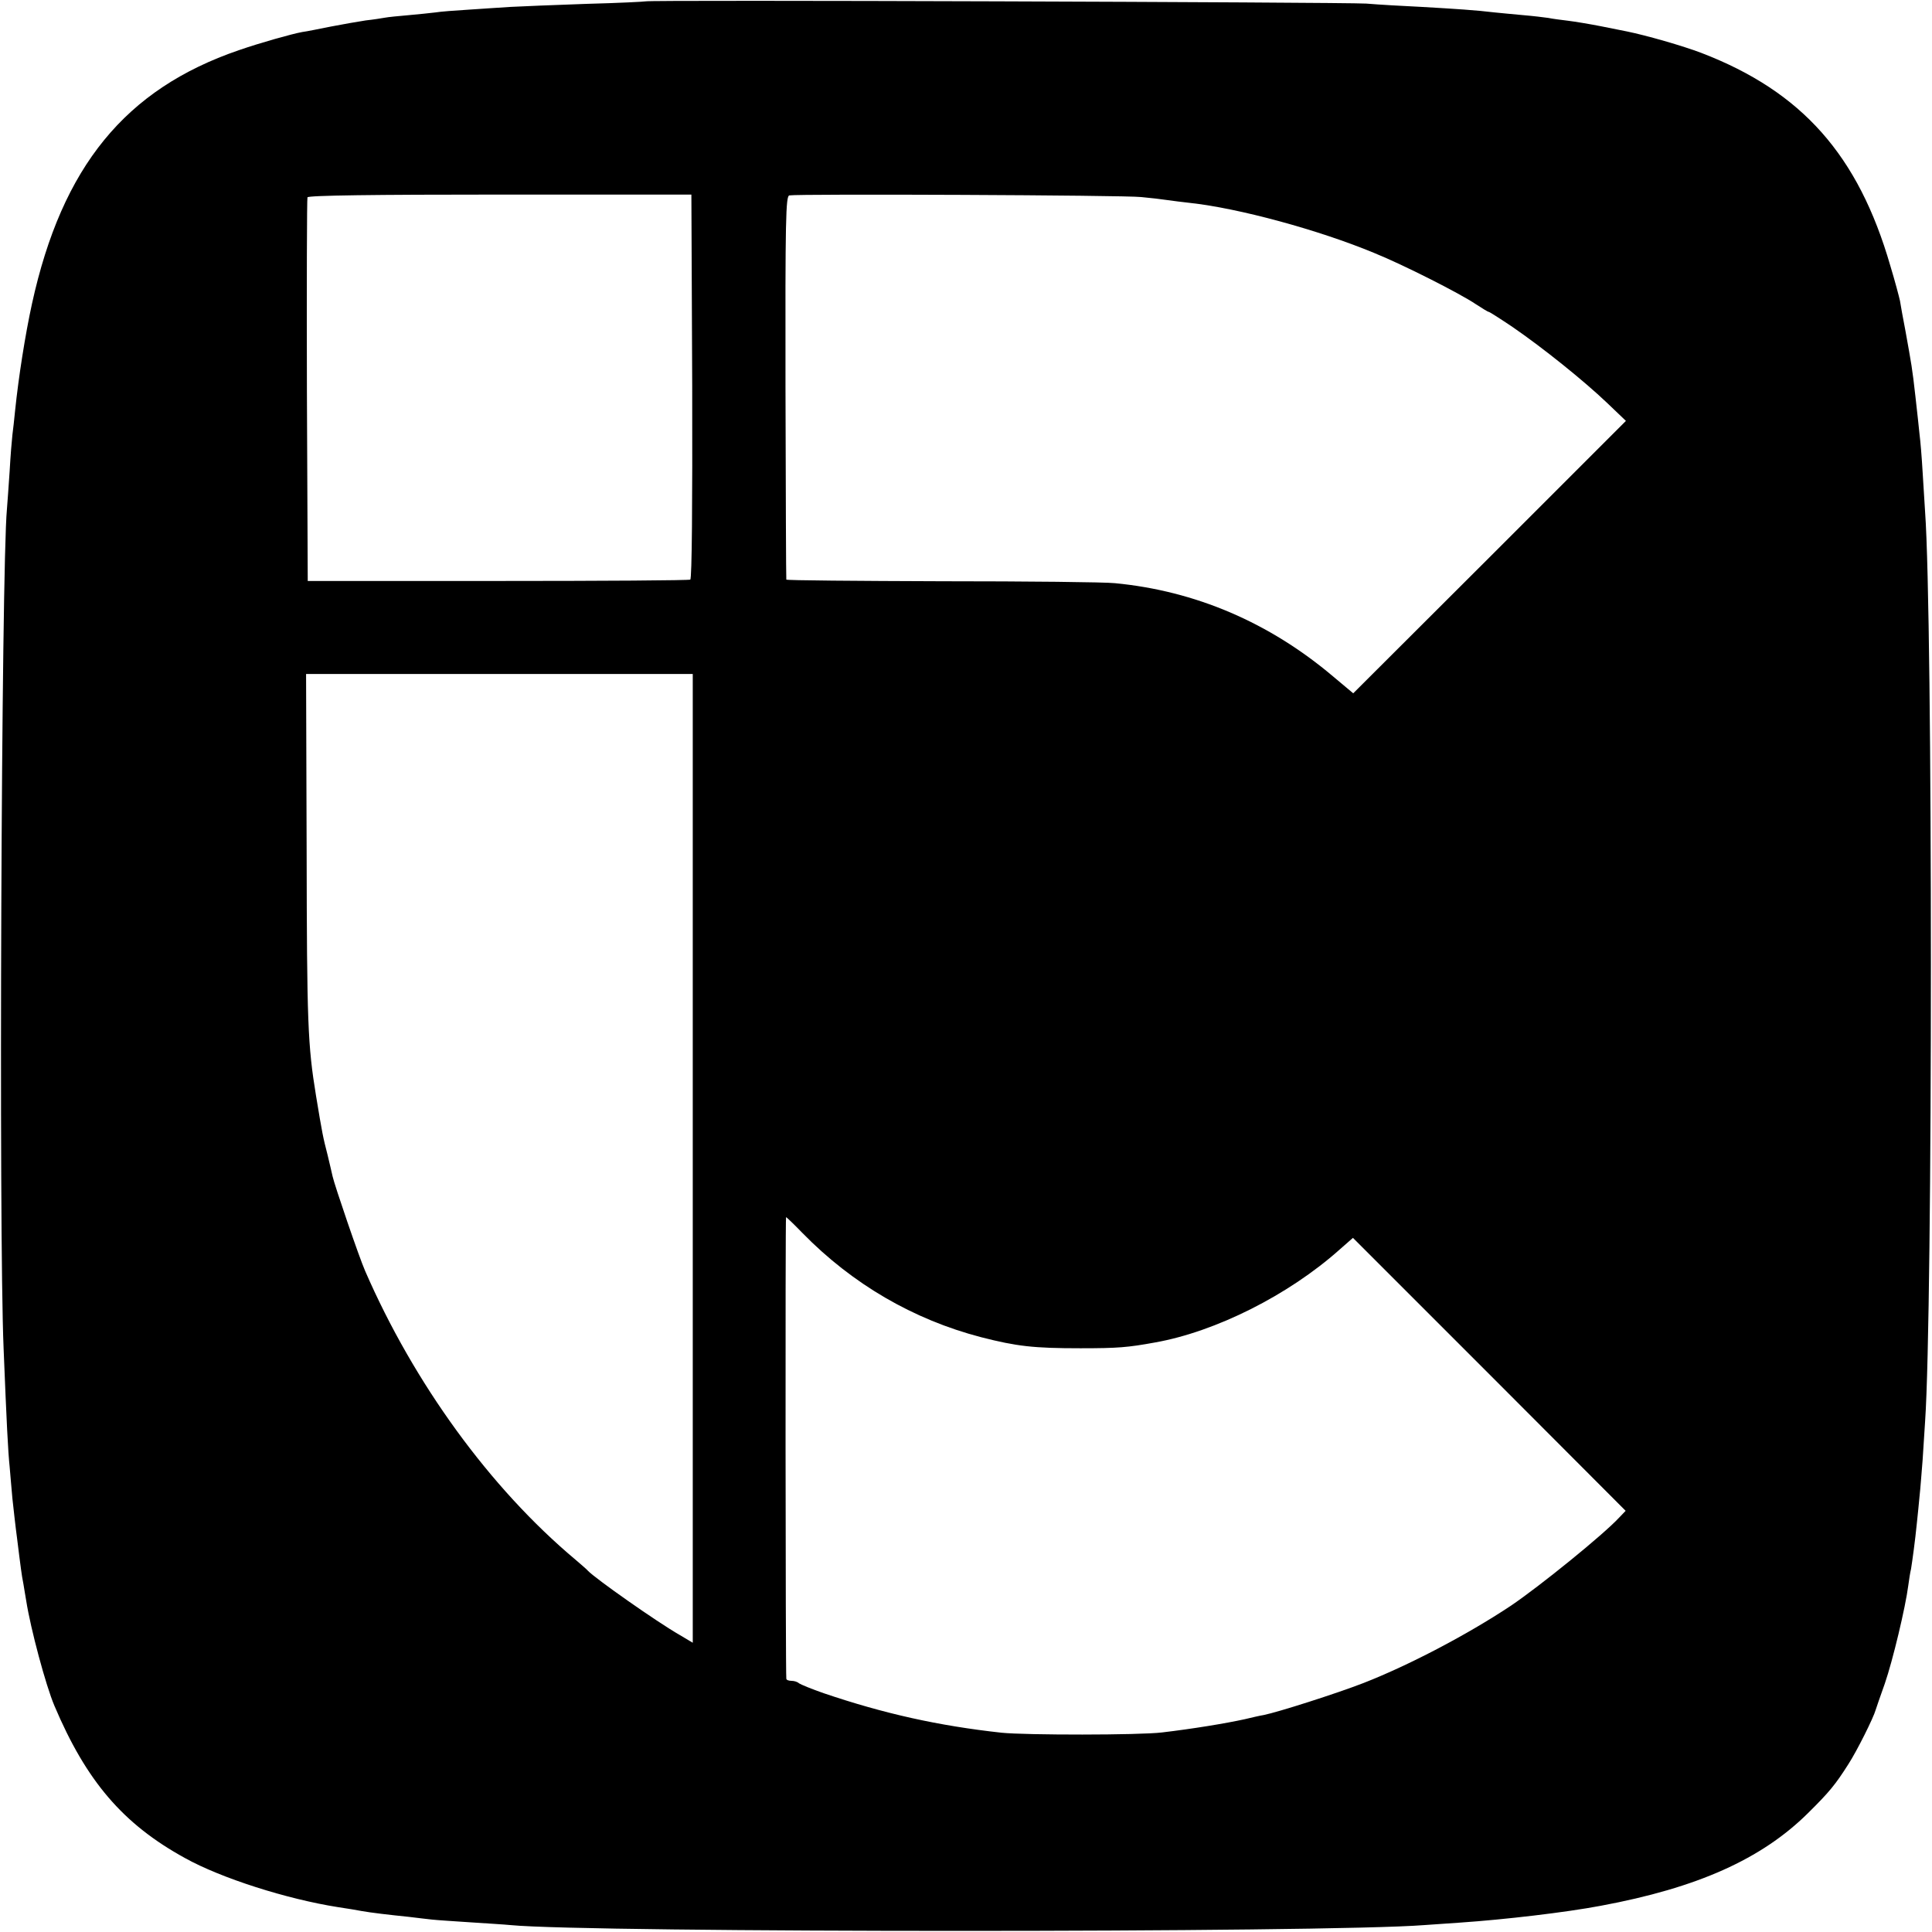 <?xml version="1.0" standalone="no"?>
<!DOCTYPE svg PUBLIC "-//W3C//DTD SVG 20010904//EN"
 "http://www.w3.org/TR/2001/REC-SVG-20010904/DTD/svg10.dtd">
<svg version="1.0" xmlns="http://www.w3.org/2000/svg"
 width="700pt" height="700pt" viewBox="0 0 700 700"
 preserveAspectRatio="xMidYMid meet">
<g transform="translate(0,700) scale(0.1,-0.1)"
fill="#000000" stroke="none">
<path d="M2338 6995 c-1 -1 -97 -6 -213 -9 -115 -4 -239 -9 -275 -11 -36 -2
-104 -7 -152 -10 -49 -3 -103 -7 -120 -10 -18 -2 -62 -7 -98 -10 -36 -3 -75
-7 -85 -9 -11 -2 -42 -7 -70 -10 -27 -4 -83 -14 -125 -22 -41 -8 -88 -18 -105
-20 -38 -7 -152 -39 -230 -66 -411 -141 -640 -421 -749 -918 -25 -114 -49
-269 -61 -385 -3 -33 -8 -74 -10 -90 -2 -17 -7 -76 -10 -131 -4 -56 -8 -119
-10 -140 -20 -213 -30 -2613 -12 -3039 11 -272 16 -373 22 -430 2 -27 7 -79
10 -115 4 -36 11 -101 17 -145 5 -44 12 -93 14 -110 2 -16 6 -41 9 -55 2 -14
7 -41 10 -60 16 -102 71 -307 102 -380 116 -274 249 -429 473 -552 131 -73
370 -149 555 -178 33 -5 71 -11 85 -14 33 -6 101 -14 170 -21 30 -4 69 -8 85
-10 17 -2 80 -6 140 -10 61 -4 126 -8 145 -10 287 -28 2954 -28 3310 0 25 2
83 6 130 9 162 11 383 37 510 61 350 65 582 169 750 335 78 77 100 104 147
178 31 48 91 168 99 197 2 6 16 48 33 95 29 84 75 277 85 355 3 22 7 49 10 60
5 31 15 104 21 165 3 30 8 75 10 100 3 25 7 83 11 130 3 47 7 110 9 140 28
407 28 2909 0 3295 -2 28 -6 93 -9 145 -3 52 -8 113 -11 135 -2 22 -9 84 -15
138 -12 107 -14 114 -36 237 -9 47 -18 96 -20 110 -3 14 -18 71 -35 127 -116
401 -320 631 -684 771 -68 26 -201 64 -270 78 -11 2 -54 11 -95 19 -41 8 -95
17 -120 20 -25 3 -56 7 -70 10 -14 2 -54 7 -90 10 -36 3 -83 8 -105 10 -65 8
-143 13 -265 20 -63 3 -153 8 -200 12 -87 5 -2606 14 -2612 8z m170 -1394 c1
-427 -1 -697 -7 -701 -5 -3 -319 -5 -698 -5 l-688 0 -3 690 c-1 380 0 695 2
700 2 7 244 10 697 10 l694 0 3 -694z m1627 685 c33 -3 76 -8 95 -11 19 -3 55
-7 80 -10 177 -19 468 -98 670 -182 106 -43 311 -147 367 -185 23 -15 44 -28
47 -28 3 0 42 -25 88 -56 109 -75 256 -193 341 -274 l68 -65 -494 -494 -494
-493 -74 62 c-231 195 -498 309 -789 337 -36 4 -318 7 -627 7 -310 1 -564 3
-564 6 -1 3 -2 317 -3 697 -1 610 1 693 14 695 31 6 1217 1 1275 -6z m-1625
-3483 l0 -1755 -47 28 c-84 48 -308 206 -333 233 -3 4 -23 21 -45 40 -309 259
-585 639 -762 1046 -22 50 -111 311 -118 343 -2 9 -10 44 -18 77 -17 66 -19
76 -42 215 -30 184 -33 261 -34 891 l-2 637 701 0 700 0 0 -1755z m398 -271
c180 -184 401 -313 647 -377 129 -33 189 -40 360 -40 136 0 171 3 270 21 220
39 484 172 668 336 l49 43 494 -494 494 -495 -23 -24 c-57 -62 -288 -249 -393
-320 -158 -105 -370 -216 -534 -280 -98 -38 -311 -106 -362 -116 -13 -2 -43
-9 -68 -15 -68 -15 -189 -35 -300 -48 -82 -10 -493 -10 -581 -1 -228 25 -426
69 -644 143 -44 15 -84 32 -90 36 -5 5 -17 9 -27 9 -10 0 -19 3 -19 8 -3 16
-4 1672 -1 1672 2 0 29 -26 60 -58z"/>
</g>
</svg>
